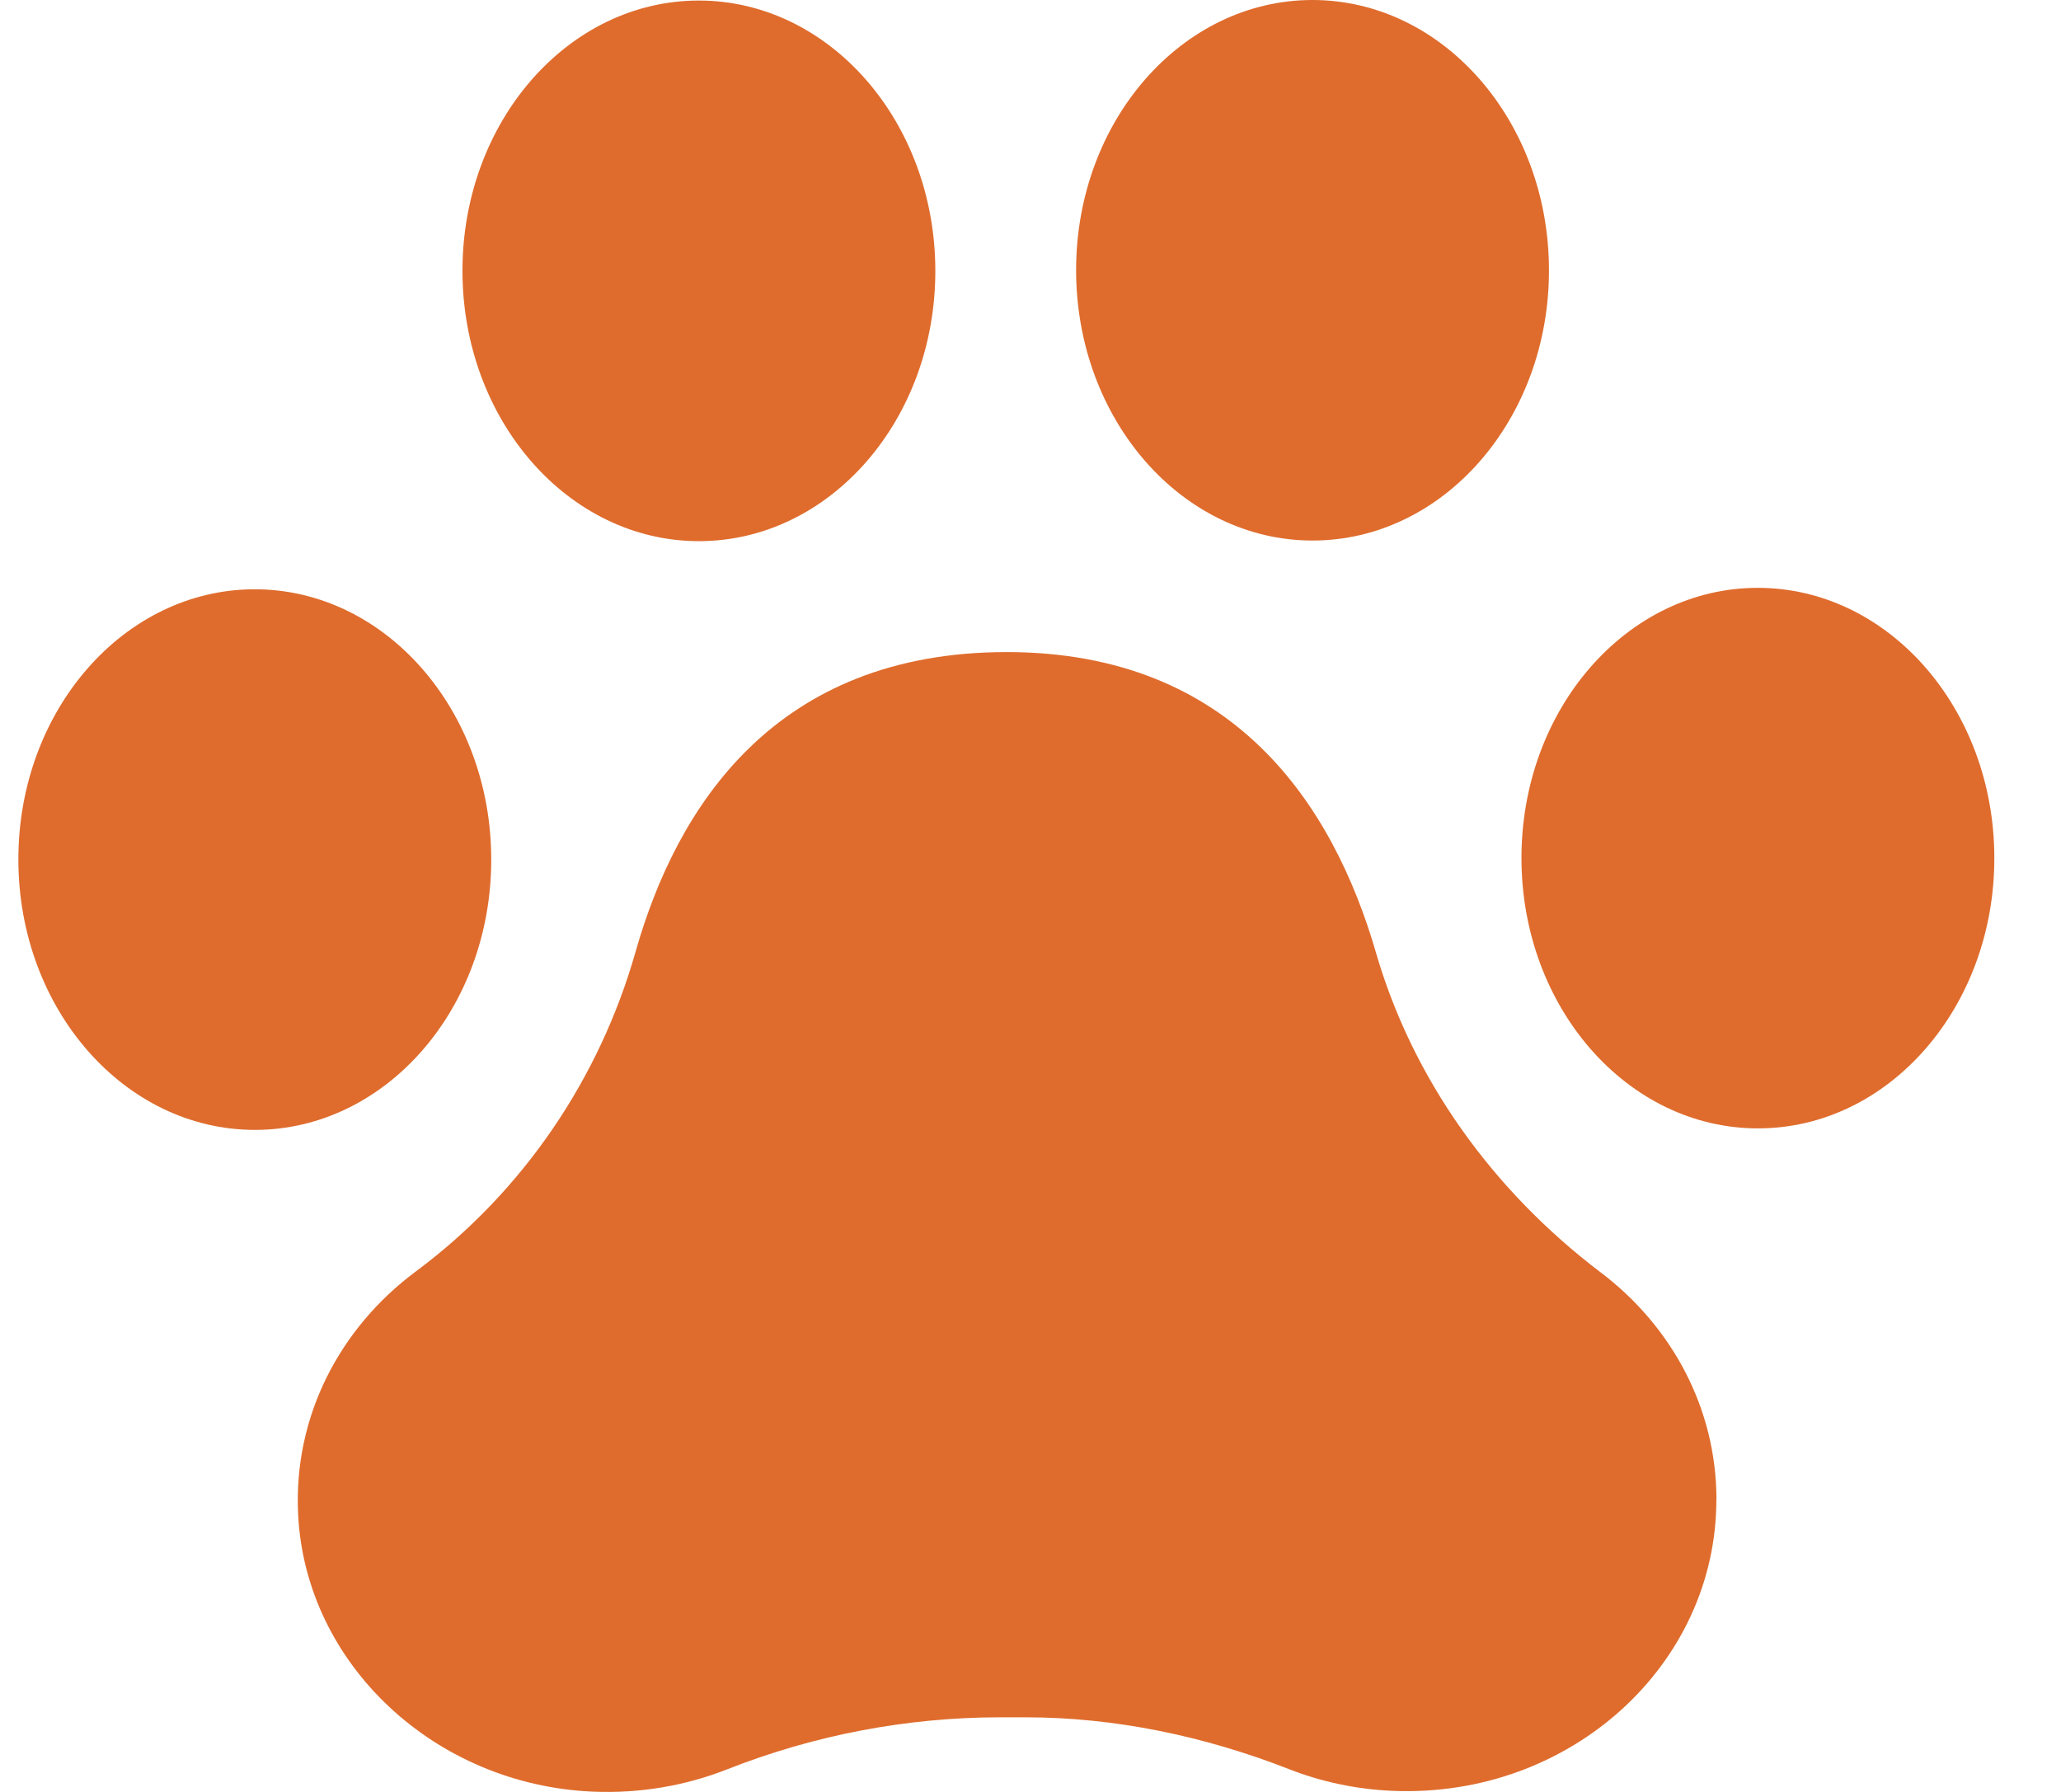 <svg width="23" height="20" viewBox="0 0 23 20" fill="none" xmlns="http://www.w3.org/2000/svg">
<g clip-path="url(#clip0_9_121)">
<path d="M19.154 16.735C19.156 18.582 17.523 20.07 15.542 19.988C15.134 19.971 14.743 19.886 14.383 19.745C13.444 19.378 12.446 19.166 11.431 19.167H11.157C10.111 19.168 9.077 19.368 8.112 19.749C7.656 19.928 7.15 20.019 6.619 19.997C4.848 19.922 3.409 18.57 3.327 16.903C3.272 15.804 3.797 14.818 4.639 14.192C5.848 13.293 6.693 12.027 7.092 10.625C7.554 8.997 8.653 7.281 11.228 7.278C13.777 7.276 14.88 8.998 15.354 10.628C15.763 12.041 16.653 13.284 17.865 14.203C18.651 14.798 19.154 15.711 19.155 16.735H19.154Z" fill="#DF6C2D"/>
<path d="M5.482 9.592C5.484 11.258 4.304 12.609 2.847 12.611C1.389 12.612 0.207 11.262 0.205 9.596C0.203 7.93 1.383 6.579 2.84 6.577C4.298 6.576 5.481 7.925 5.482 9.591V9.592Z" fill="#DF6C2D"/>
<path d="M10.438 3.021C10.44 4.687 9.26 6.038 7.803 6.04C6.346 6.042 5.163 4.692 5.161 3.026C5.159 1.36 6.339 0.008 7.796 0.006C9.253 0.005 10.436 1.355 10.438 3.02V3.021Z" fill="#DF6C2D"/>
<path d="M22.256 9.575C22.258 11.241 21.078 12.593 19.621 12.594C18.163 12.596 16.981 11.246 16.979 9.58C16.977 7.914 18.157 6.562 19.614 6.561C21.072 6.56 22.255 7.909 22.256 9.575Z" fill="#DF6C2D"/>
<path d="M17.286 3.014C17.288 4.68 16.108 6.032 14.65 6.033C13.193 6.035 12.011 4.685 12.009 3.019C12.007 1.354 13.187 0.002 14.644 7.76084e-07C16.101 -0.001 17.284 1.348 17.286 3.014Z" fill="#DF6C2D"/>
</g>
<defs>
<clipPath id="clip0_9_121">
<rect width="22.051" height="20" fill="white" transform="translate(0.205)"/>
</clipPath>
</defs>
</svg>
